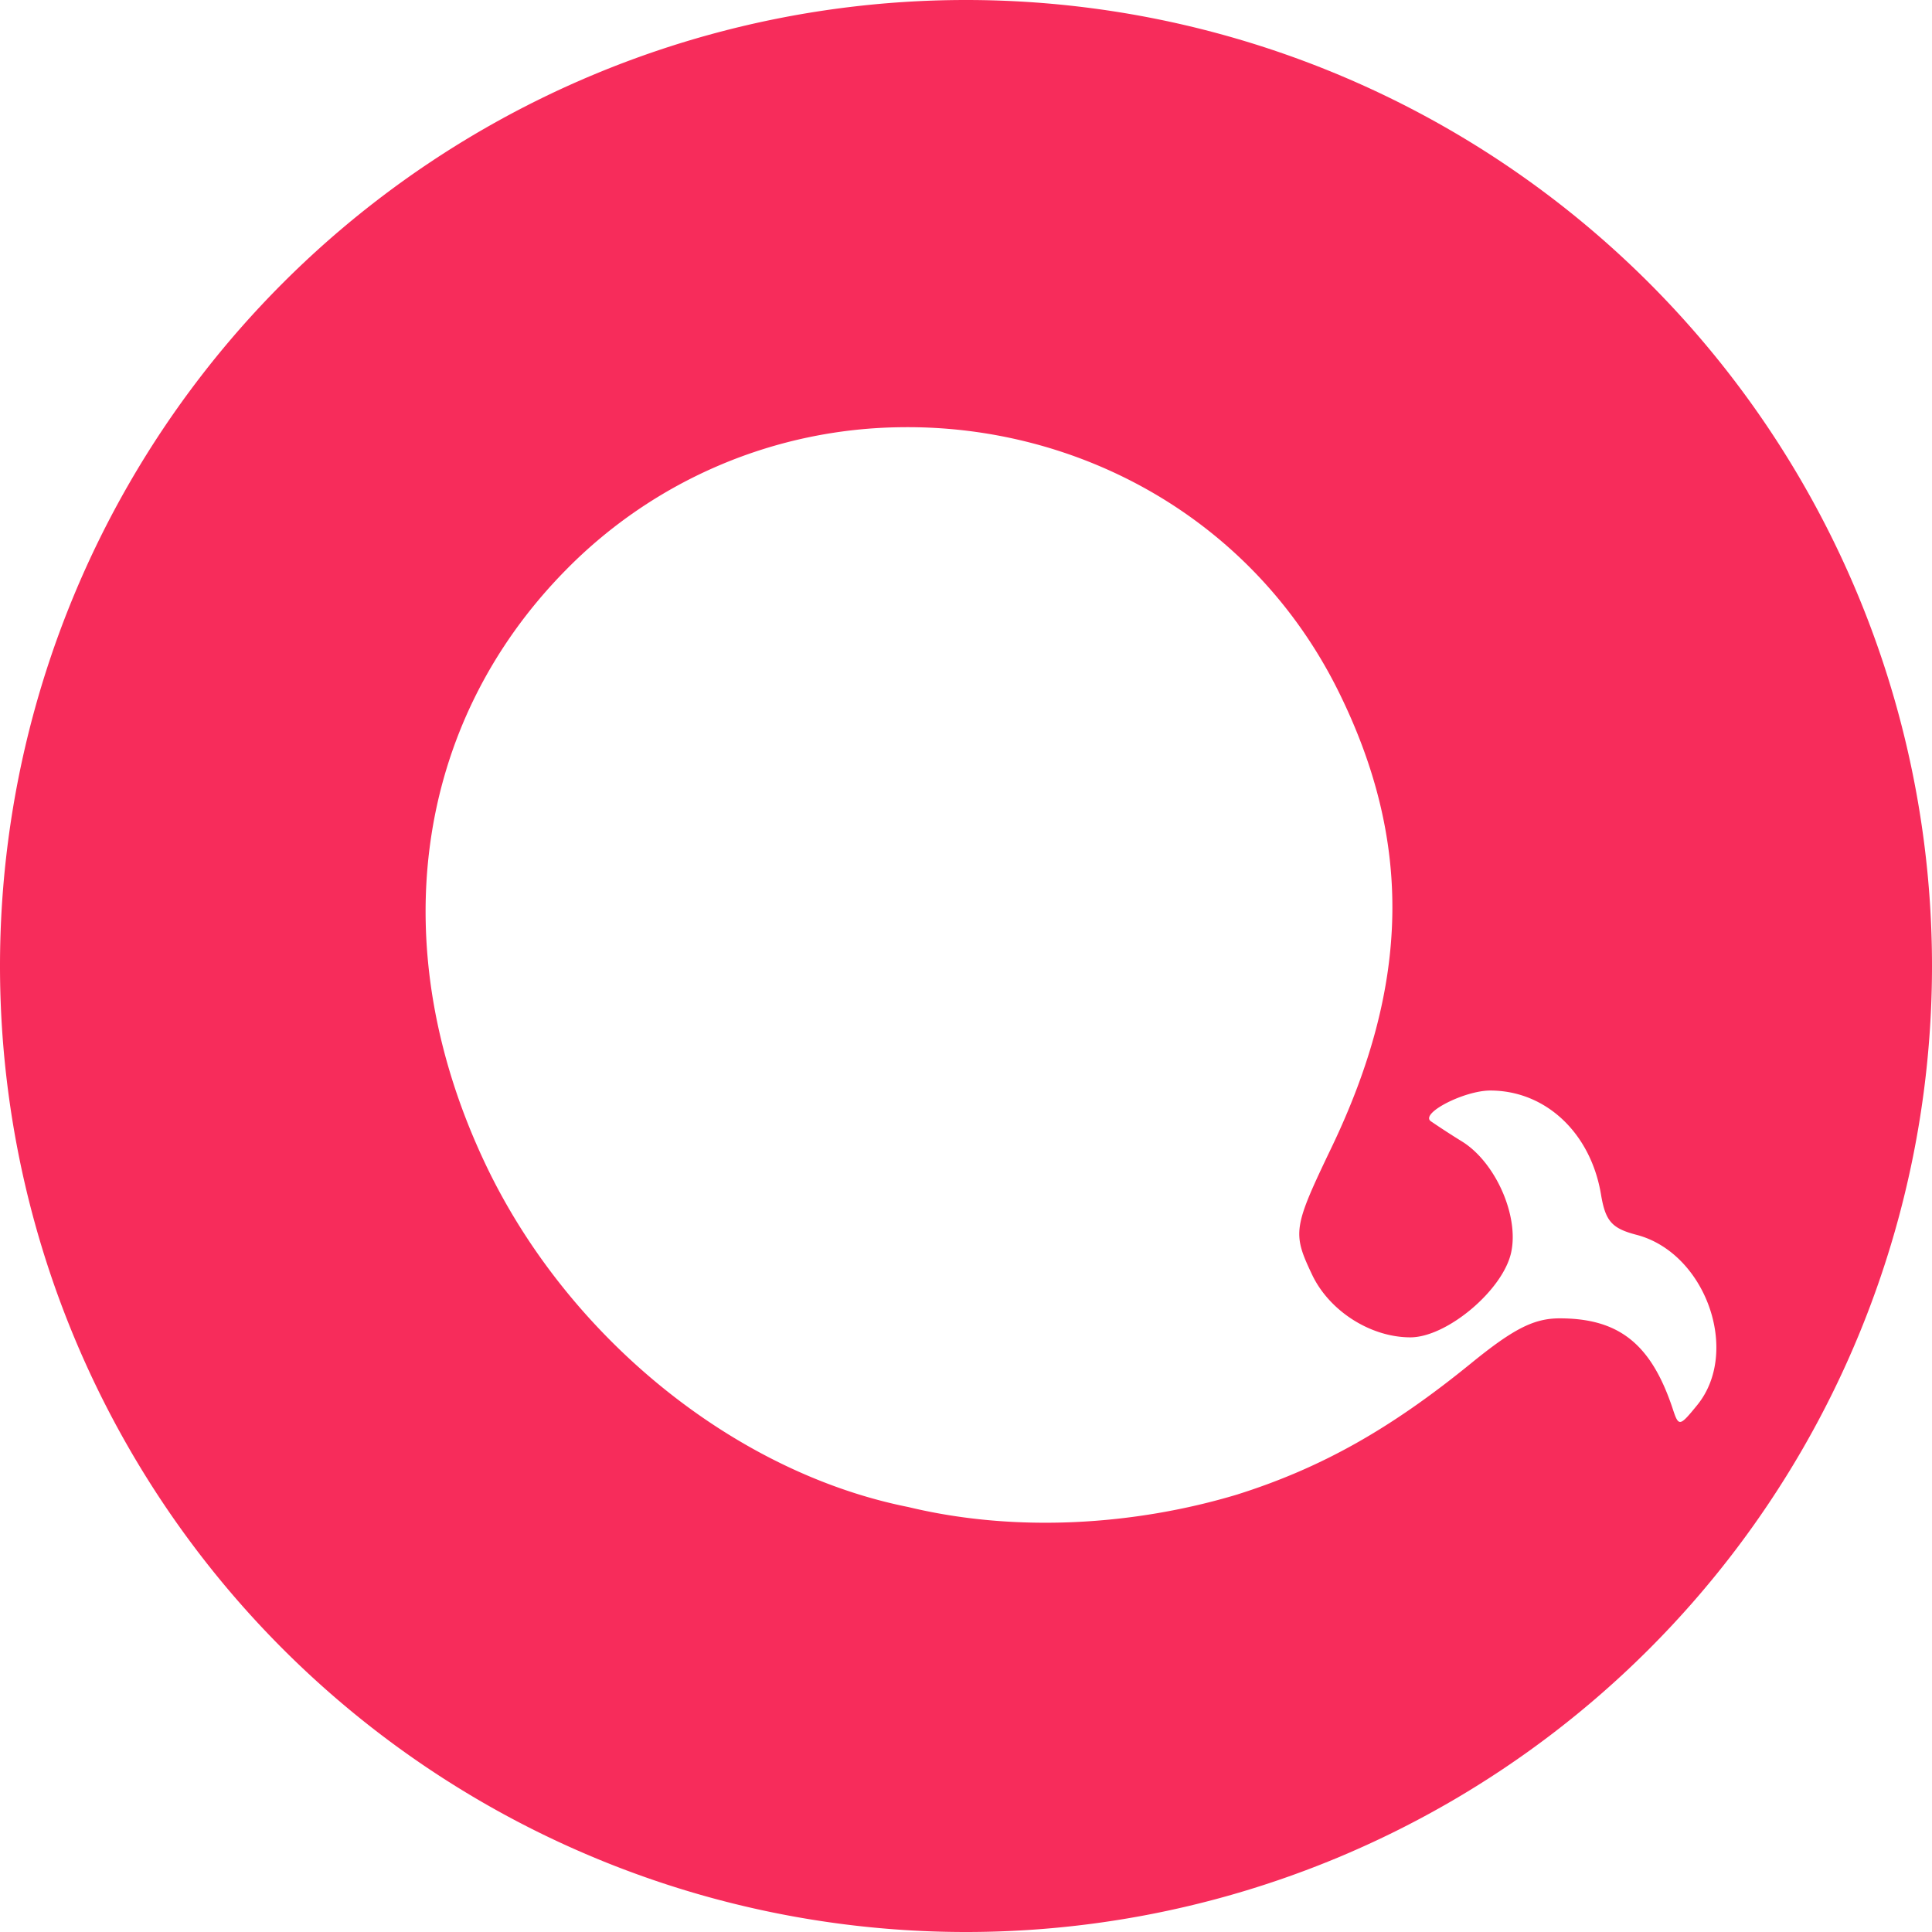 <?xml version="1.0" encoding="utf-8"?><!-- Uploaded to: SVG Repo, www.svgrepo.com, Generator: SVG Repo Mixer Tools -->
<svg fill="#F72C5B" width="800px" height="800px" viewBox="0 0 24 24" role="img" xmlns="http://www.w3.org/2000/svg"><path d="M12 0A12 12 0 0 0 0 12a12 12 0 0 0 12 12 12 12 0 0 0 12-12A12 12 0 0 0 12 0zm-.792 5.307c2.192-.025 4.366 1.134 5.43 3.304.909 1.852.878 3.61-.098 5.645-.477.995-.487 1.06-.241 1.578.214.452.727.779 1.221.779.454 0 1.15-.586 1.252-1.054.1-.454-.193-1.118-.607-1.377a10.11 10.11 0 0 1-.393-.255c-.129-.1.42-.38.741-.38.687 0 1.247.526 1.375 1.29.055.333.134.422.44.502.859.222 1.297 1.451.755 2.116-.22.27-.23.271-.305.042-.267-.801-.666-1.12-1.403-1.12-.319 0-.572.128-1.098.556-1.006.82-1.866 1.303-2.907 1.632-1.276.384-2.752.478-4.086.156-2.162-.431-4.232-2.11-5.252-4.257C4.758 11.782 5.135 9 7.033 7.077a5.924 5.924 0 0 1 4.175-1.77z"/></svg>